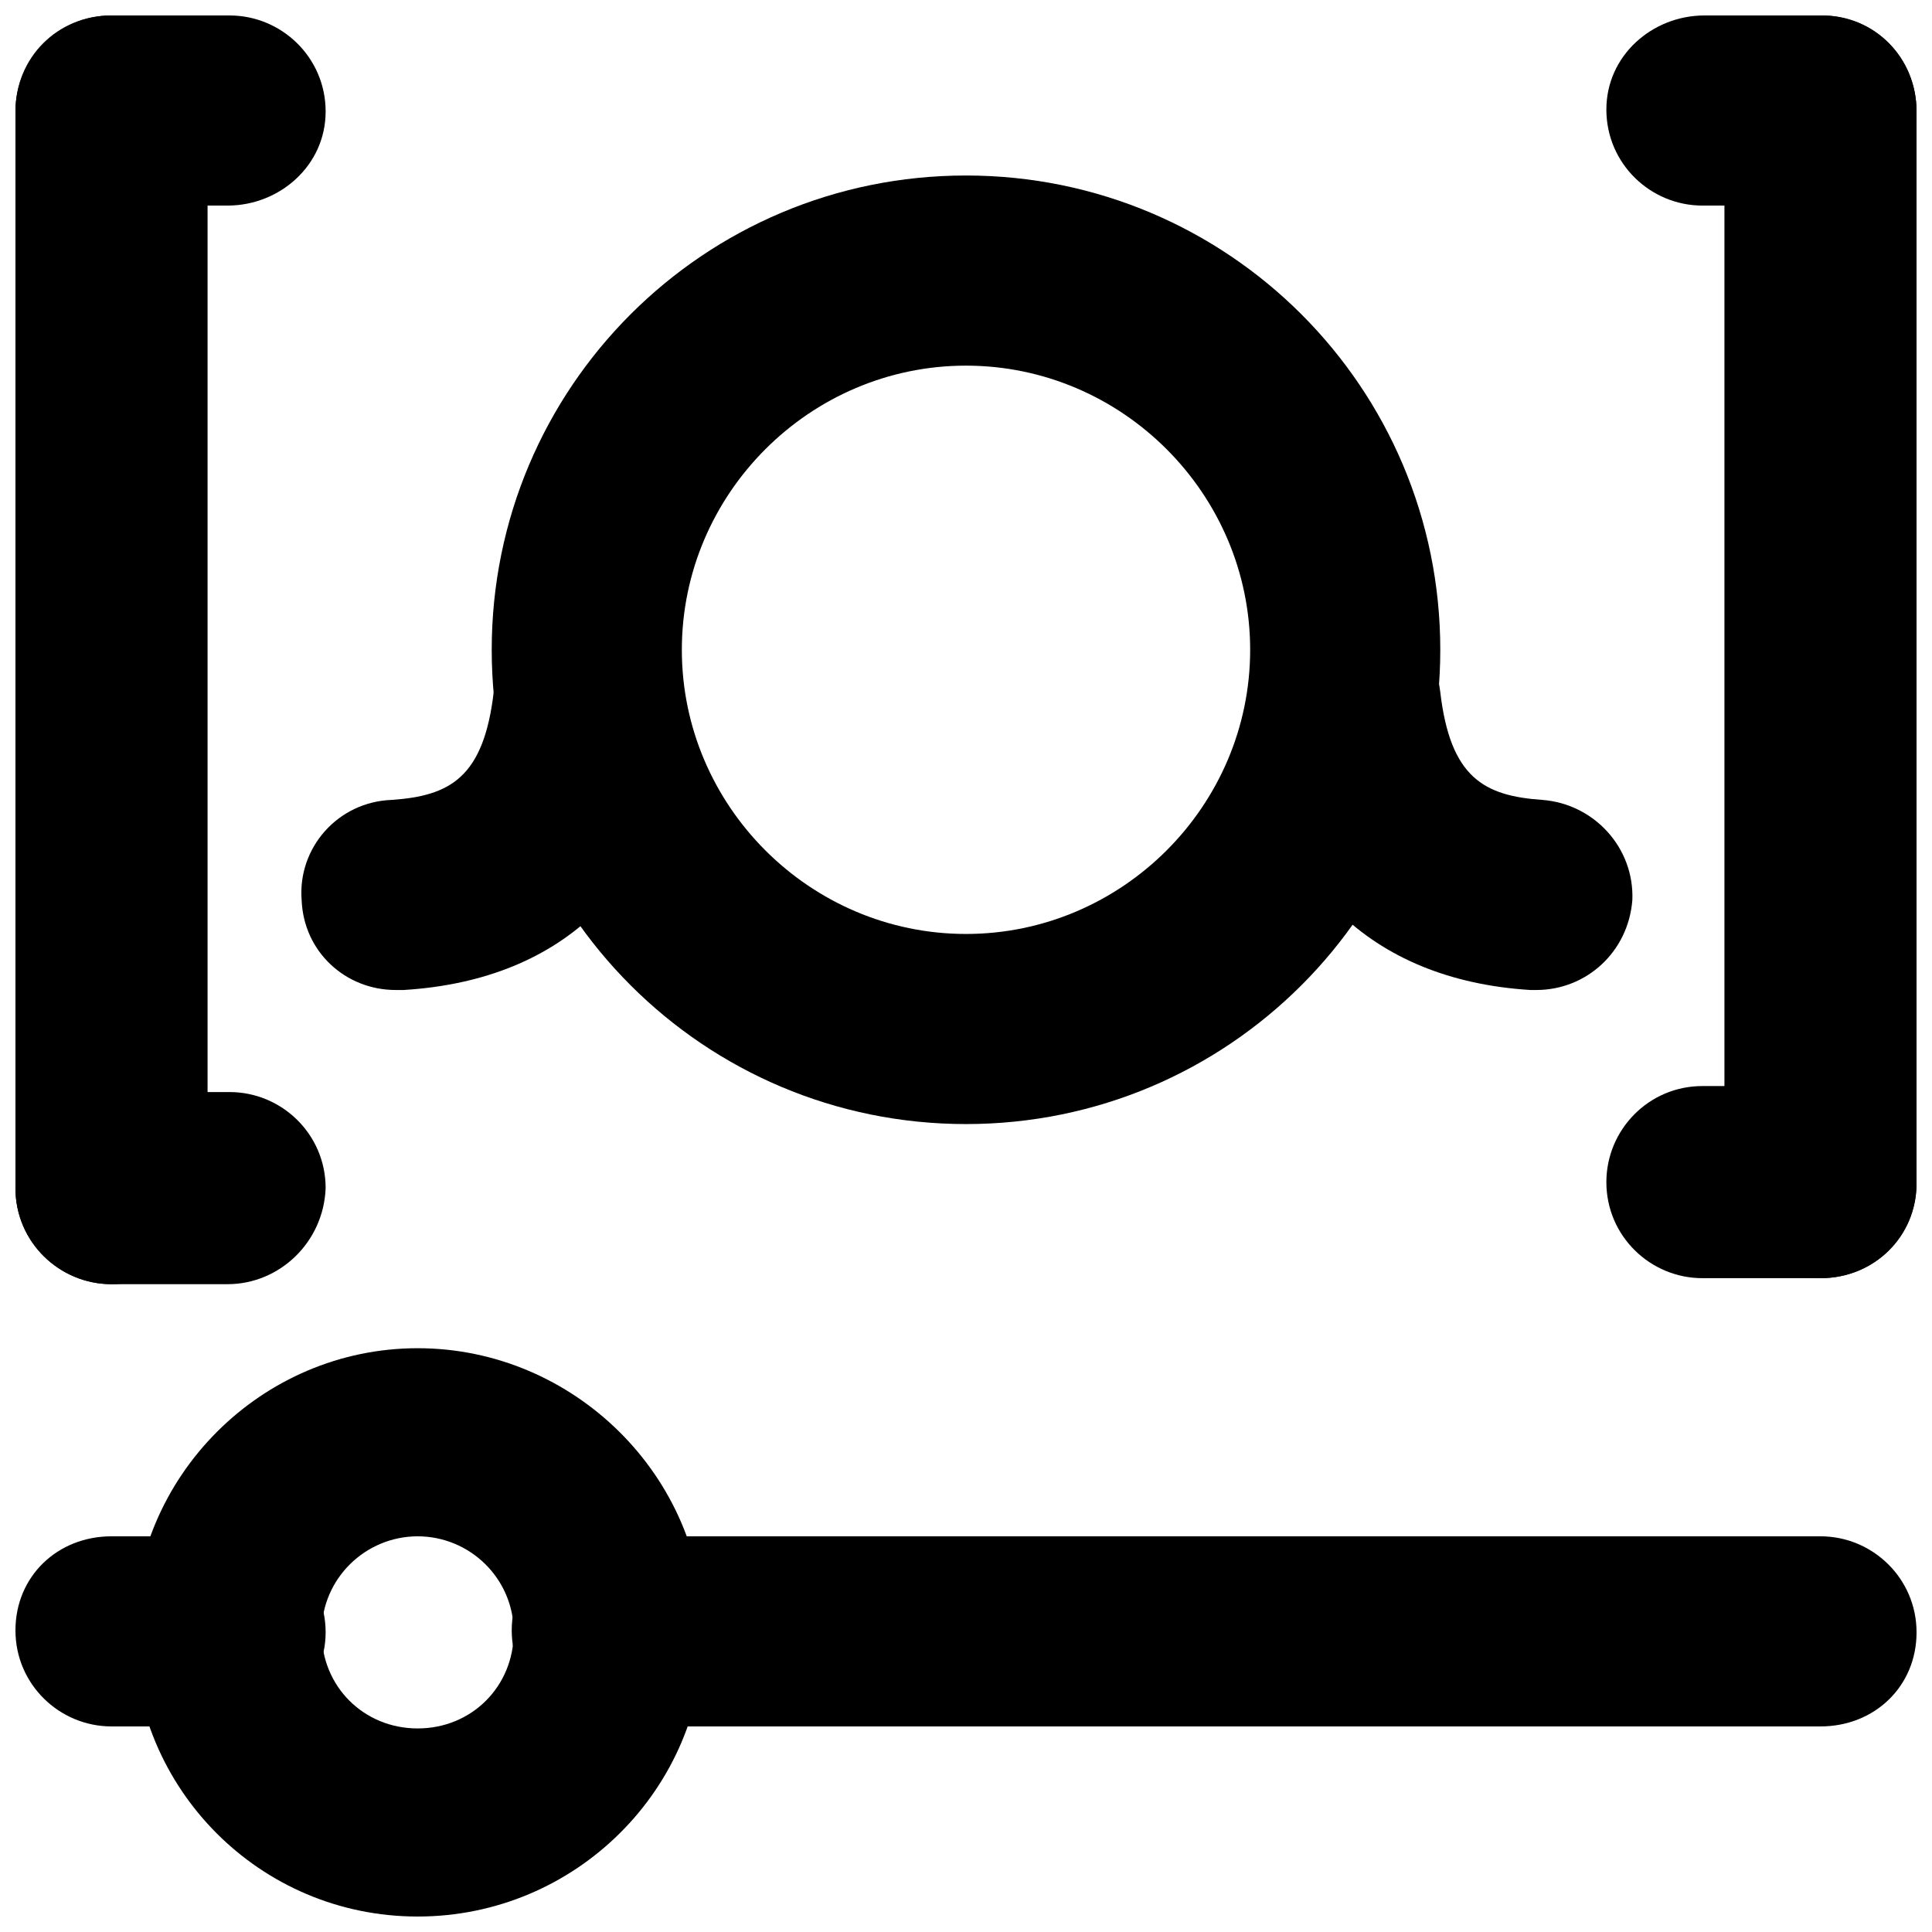 <?xml version="1.0" encoding="UTF-8"?>
<!-- Uploaded to: ICON Repo, www.svgrepo.com, Generator: ICON Repo Mixer Tools -->
<svg width="800px" height="800px" version="1.1" viewBox="144 144 512 512" xmlns="http://www.w3.org/2000/svg">
 <defs>
  <clipPath id="i">
   <path d="m179 501h152v150.9h-152z"/>
  </clipPath>
  <clipPath id="h">
   <path d="m279 551h372.9v51h-372.9z"/>
  </clipPath>
  <clipPath id="g">
   <path d="m148.09 551h82.906v51h-82.906z"/>
  </clipPath>
  <clipPath id="f">
   <path d="m600 148.09h51.902v334.91h-51.902z"/>
  </clipPath>
  <clipPath id="e">
   <path d="m148.09 148.09h51.906v336.91h-51.906z"/>
  </clipPath>
  <clipPath id="d">
   <path d="m148.09 433h82.906v52h-82.906z"/>
  </clipPath>
  <clipPath id="c">
   <path d="m148.09 148.09h82.906v50.906h-82.906z"/>
  </clipPath>
  <clipPath id="b">
   <path d="m569 148.09h82.902v50.906h-82.902z"/>
  </clipPath>
  <clipPath id="a">
   <path d="m569 431h82.902v52h-82.902z"/>
  </clipPath>
 </defs>
 <g clip-path="url(#i)">
  <path d="m254.69 651.9c-41.895 0-75.305-33.941-75.305-75.305 0-41.367 33.941-75.305 75.305-75.305 41.367 0 75.836 33.941 75.836 75.305 0.004 41.363-33.938 75.305-75.836 75.305zm0-100.76c-13.789 0-25.457 11.137-25.457 25.457 0 14.32 11.137 25.457 25.457 25.457s25.457-11.137 25.457-25.457c0-14.32-11.668-25.457-25.457-25.457z"/>
 </g>
 <g clip-path="url(#h)">
  <path d="m626.45 601.52h-321.38c-13.789 0-25.457-11.137-25.457-25.457 0-14.32 11.668-24.926 25.457-24.926h321.38c13.789 0 25.457 11.137 25.457 25.457-0.004 14.316-11.141 24.926-25.457 24.926z"/>
 </g>
 <g clip-path="url(#g)">
  <path d="m204.31 601.52h-30.758c-13.789 0-25.457-11.137-25.457-25.457 0-14.32 11.137-24.926 25.457-24.926h31.289c13.789 0 25.457 11.137 25.457 25.457-0.004 14.316-12.199 24.926-25.988 24.926z"/>
 </g>
 <path d="m400 441.89c-69.473 0-125.69-56.215-125.69-125.69 0-69.473 56.215-125.69 125.69-125.69s125.69 56.215 125.69 125.69c0 69.473-56.215 125.69-125.69 125.69zm0-200.99c-41.367 0-75.305 33.941-75.305 75.305 0 41.367 33.941 75.305 75.305 75.305 41.367 0 75.305-33.941 75.305-75.305 0-41.367-33.941-75.305-75.305-75.305z"/>
 <path d="m551.14 406.36h-1.59c-42.426-2.652-68.941-28.637-74.246-73.184-1.59-13.789 8.484-26.516 22.273-28.105 13.789-1.59 26.516 8.484 28.105 22.273 2.652 22.805 11.668 27.578 27.047 28.637 13.789 1.062 24.395 12.727 23.863 26.516-1.059 13.785-12.195 23.863-25.453 23.863z"/>
 <path d="m248.86 406.36c-13.258 0-24.395-10.078-24.926-23.863-1.062-13.789 9.547-25.984 23.863-26.516 15.379-1.062 24.395-5.832 27.047-28.637 1.59-13.789 14.32-23.863 28.105-22.273 13.789 1.59 23.863 14.32 22.273 28.105-5.305 44.547-31.289 70.535-74.246 73.184h-2.117z"/>
 <g clip-path="url(#f)">
  <path d="m626.45 482.73c-13.789 0-25.457-11.137-25.457-25.457v-283.72c0-13.789 11.137-25.457 25.457-25.457 14.316 0 25.453 11.137 25.453 25.457v284.25c0 13.789-11.137 24.926-25.453 24.926z"/>
 </g>
 <g clip-path="url(#e)">
  <path d="m173.55 484.32c-13.789 0-25.457-11.137-25.457-25.457v-285.31c0-14.32 11.137-25.457 25.457-25.457 14.32 0 25.457 11.137 25.457 25.457v285.84c-0.531 13.789-11.672 24.926-25.457 24.926z"/>
 </g>
 <g clip-path="url(#d)">
  <path d="m204.31 484.32h-30.758c-13.789 0-25.457-11.137-25.457-25.457 0-13.789 11.137-25.457 25.457-25.457h31.289c13.789 0 25.457 11.137 25.457 25.457-0.531 14.32-12.199 25.457-25.988 25.457z"/>
 </g>
 <g clip-path="url(#c)">
  <path d="m204.31 198.48h-30.758c-14.32 0-25.457-11.141-25.457-24.926 0-13.789 11.137-25.457 25.457-25.457h31.289c13.789 0 25.457 11.137 25.457 25.457-0.004 14.316-12.199 24.926-25.988 24.926z"/>
 </g>
 <g clip-path="url(#b)">
  <path d="m626.45 198.48h-31.289c-13.789 0-25.457-11.137-25.457-25.457 0-14.32 12.195-24.926 25.984-24.926h31.289c13.789 0 24.926 11.137 24.926 25.457 0 14.316-11.137 24.926-25.453 24.926z"/>
 </g>
 <g clip-path="url(#a)">
  <path d="m626.45 482.73h-31.289c-13.789 0-25.457-11.137-25.457-25.457 0-13.789 11.137-25.457 25.457-25.457h31.289c13.789 0 25.457 11.137 25.457 25.457-0.004 14.32-11.141 25.457-25.457 25.457z"/>
 </g>
</svg>